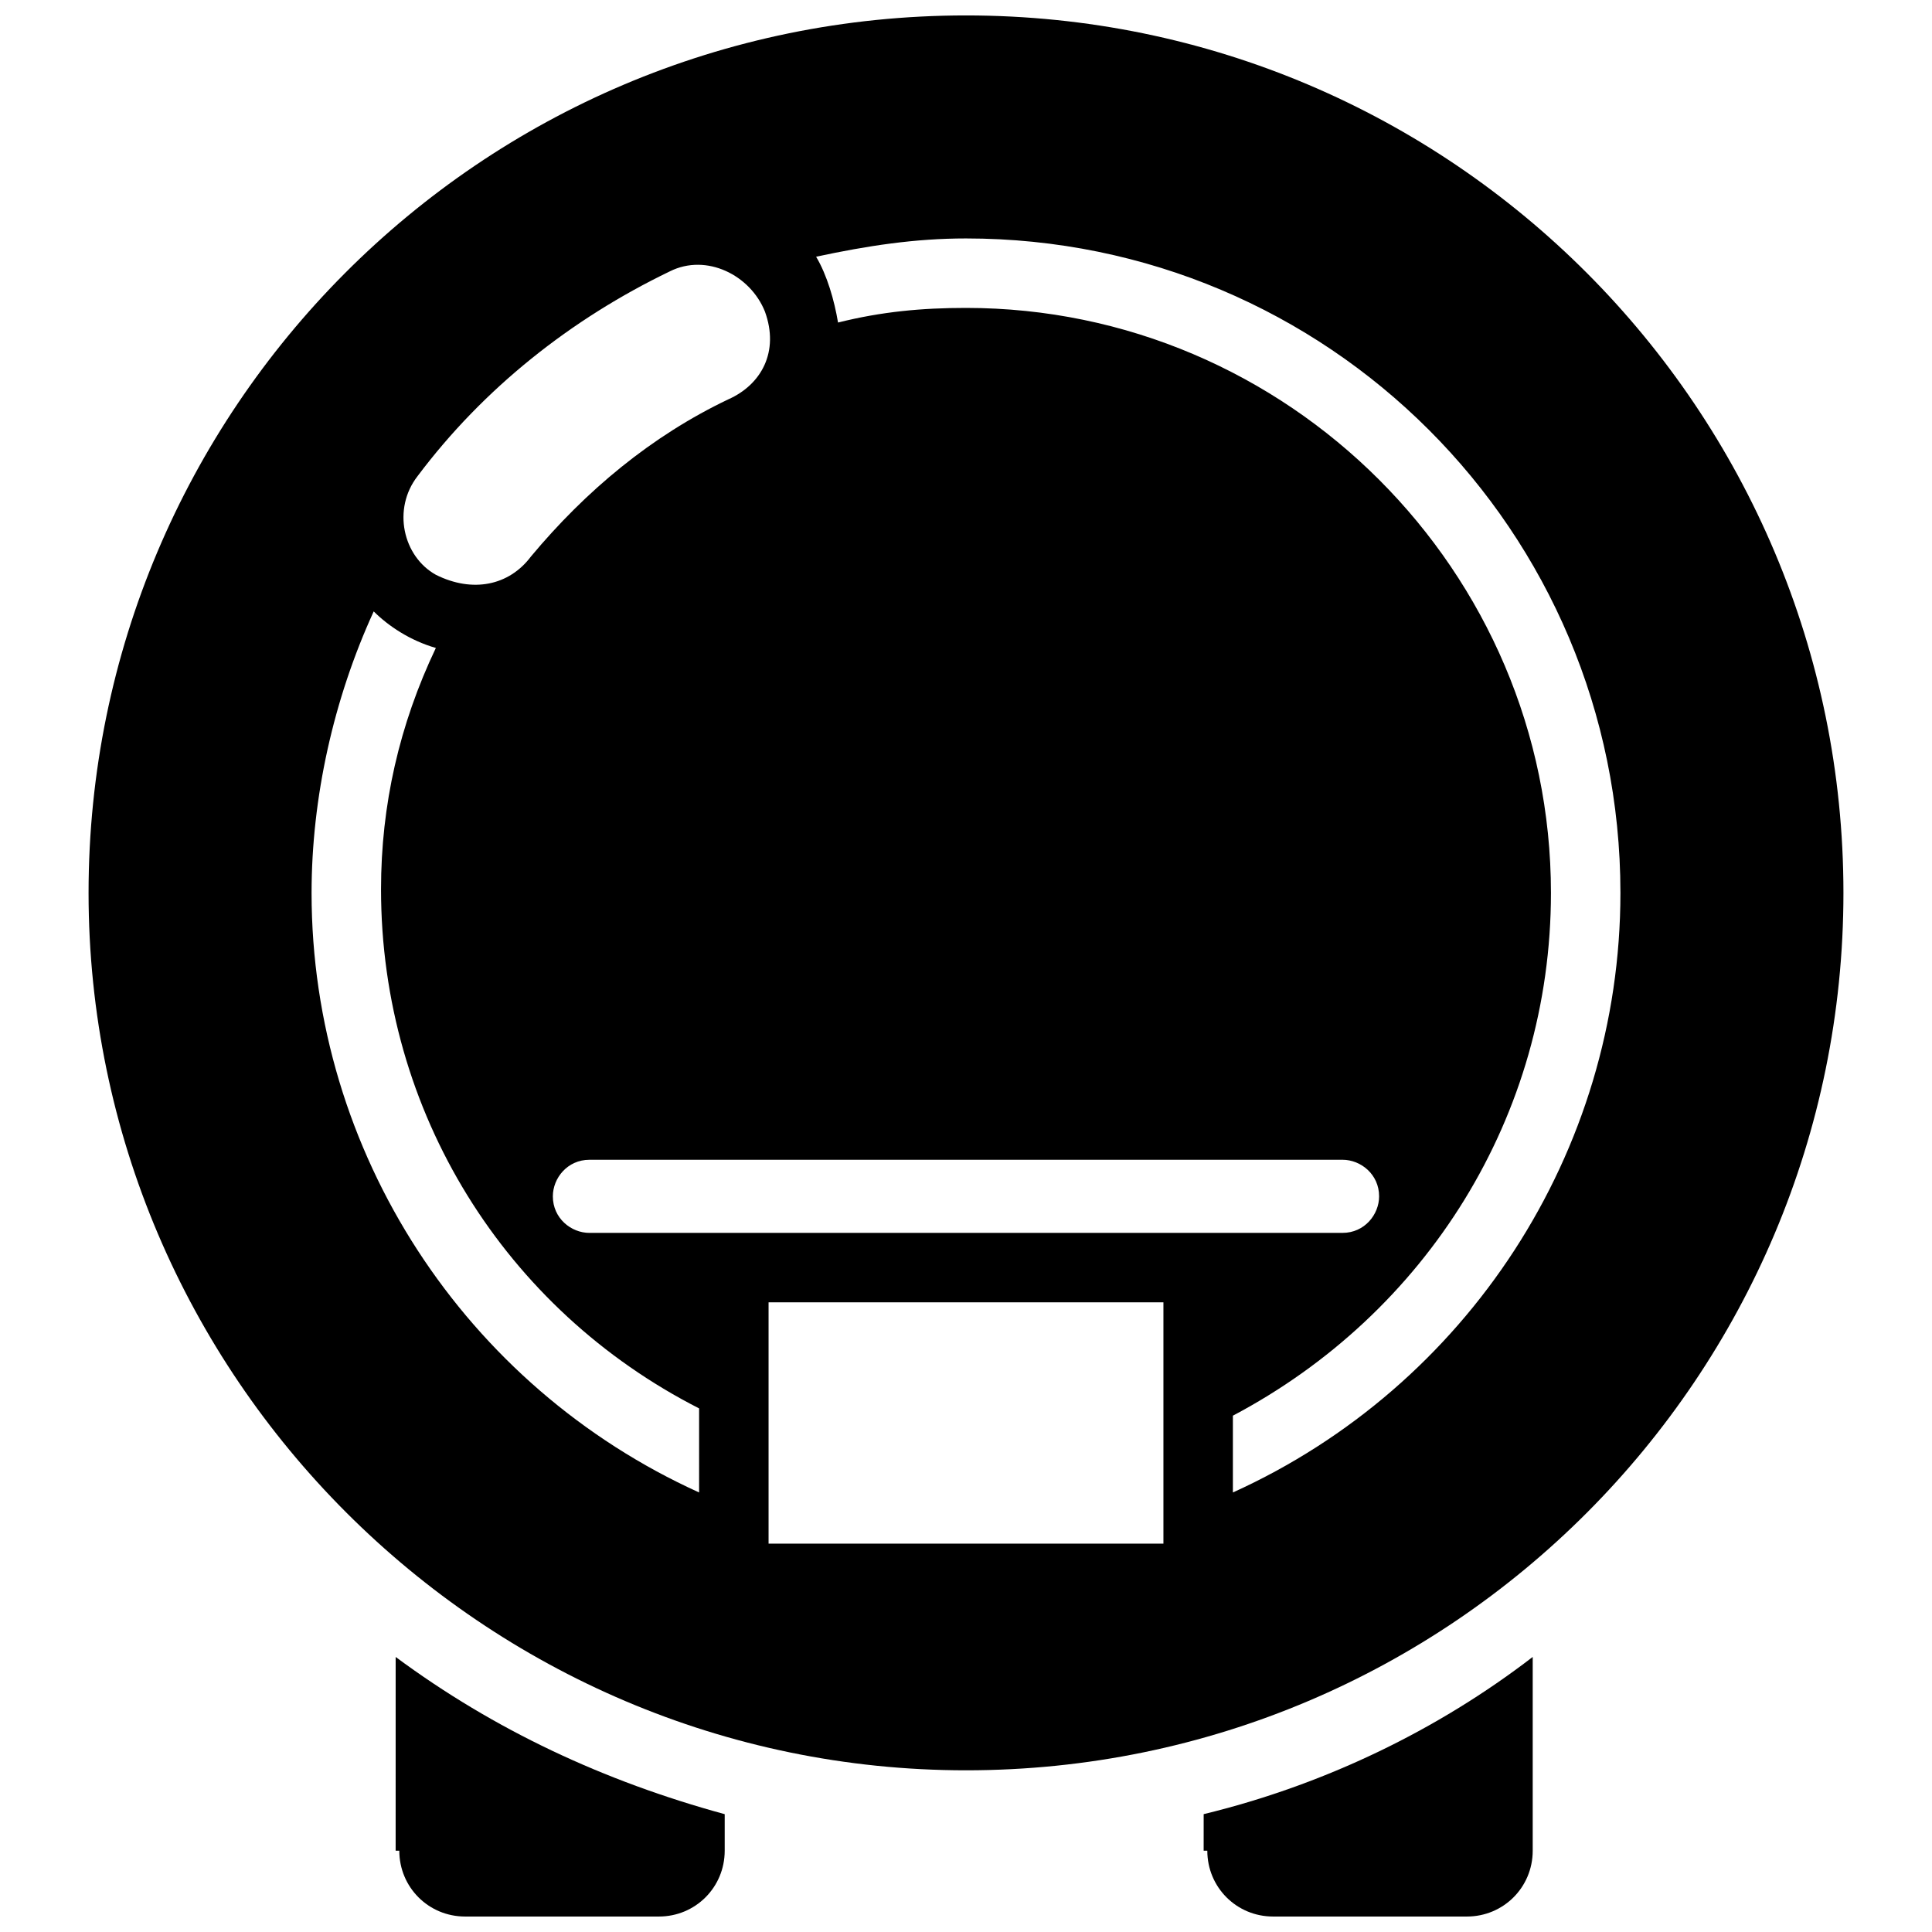 <?xml version="1.0" encoding="UTF-8"?>
<!-- Uploaded to: ICON Repo, www.iconrepo.com, Generator: ICON Repo Mixer Tools -->
<svg width="800px" height="800px" version="1.1" viewBox="144 144 512 512" xmlns="http://www.w3.org/2000/svg">
 <defs>
  <clipPath id="c">
   <path d="m462 583h89v68.902h-89z"/>
  </clipPath>
  <clipPath id="b">
   <path d="m248 583h89v68.902h-89z"/>
  </clipPath>
  <clipPath id="a">
   <path d="m167 148.09h466v465.91h-466z"/>
  </clipPath>
 </defs>
 <g>
  <g clip-path="url(#c)">
   <path d="m463.95 634.46c0 9.688 7.75 17.441 17.441 17.441h51.352c9.688 0 17.441-7.75 17.441-17.441v-51.352c-25.191 19.379-55.227 33.91-87.199 41.66l-0.004 9.691z"/>
  </g>
  <g clip-path="url(#b)">
   <path d="m249.82 634.46c0 9.688 7.75 17.441 17.441 17.441h51.352c9.688 0 17.441-7.75 17.441-17.441v-9.688c-31.973-8.719-61.039-22.285-87.199-41.66l-0.004 51.348z"/>
  </g>
  <g clip-path="url(#a)">
   <path d="m400 148.09c-128.86 0-232.53 104.64-232.53 232.53s104.64 232.53 232.53 232.53c128.86 0 232.53-104.64 232.53-232.53s-103.67-232.53-232.53-232.53zm-145.33 122.08c17.441-23.254 40.691-41.66 66.852-54.258 9.688-4.844 21.316 0.969 25.191 10.656 3.875 10.656-0.969 19.379-9.688 23.254-20.348 9.688-37.785 24.223-52.32 41.66-5.812 7.75-15.5 9.688-25.191 4.844-8.719-4.844-11.625-17.438-4.844-26.156zm245.12 181.18c4.844 0 9.688 3.875 9.688 9.688 0 4.844-3.875 9.688-9.688 9.688l-199.59 0.004c-4.844 0-9.688-3.875-9.688-9.688 0-4.844 3.875-9.688 9.688-9.688zm-170.52 88.168c-62.004-28.098-102.7-90.105-102.7-158.89 0-25.191 5.812-51.352 16.469-74.602 3.875 3.875 9.688 7.75 16.469 9.688-9.688 20.348-14.531 41.66-14.531 63.945 0 59.102 32.941 111.42 84.293 137.58zm123.05 13.562h-104.64v-63.945h104.64zm18.41-13.562v-20.348c51.348-27.129 84.289-79.445 84.289-138.55 0-85.262-69.758-155.02-155.02-155.02-11.625 0-22.285 0.969-33.91 3.875-0.969-5.812-2.906-12.594-5.812-17.441 13.562-2.906 26.16-4.844 39.723-4.844 95.918 0 173.43 77.508 173.43 173.43 0.004 68.793-40.688 130.8-102.7 158.9z"/>
  </g>
 </g>
</svg>